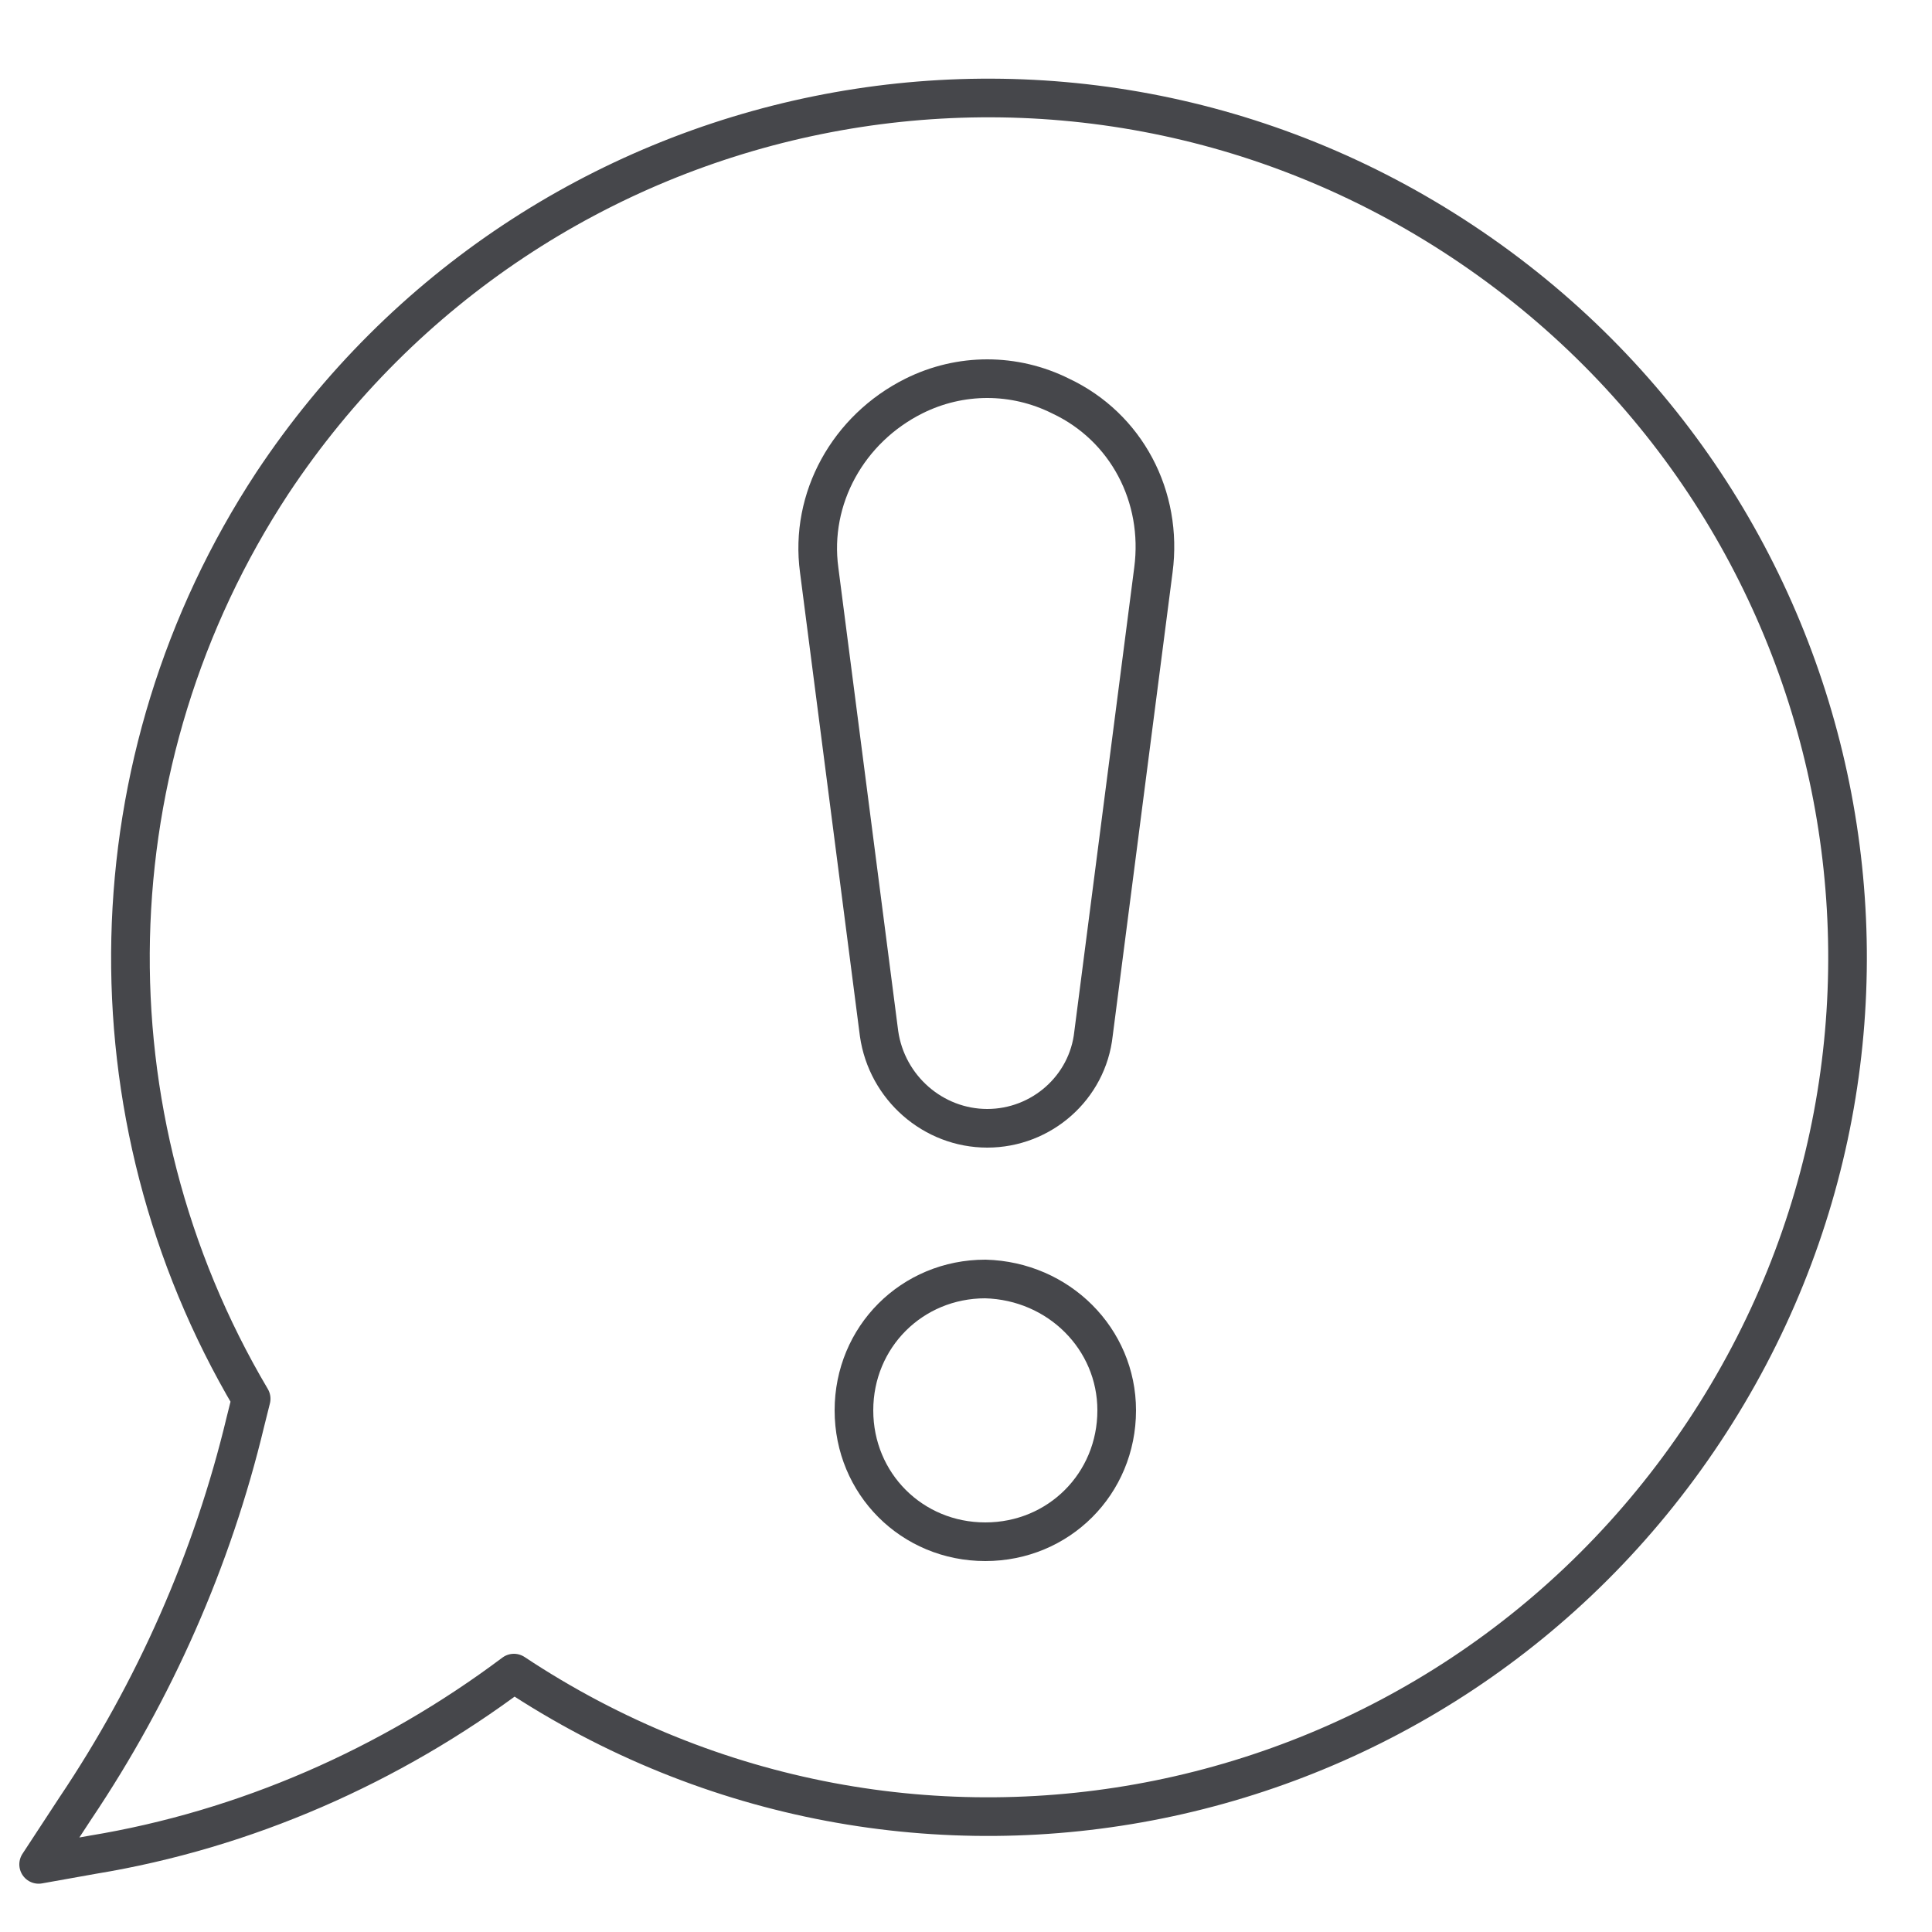 <?xml version="1.0" encoding="utf-8"?>
<!-- Generator: Adobe Illustrator 25.2.3, SVG Export Plug-In . SVG Version: 6.00 Build 0)  -->
<svg version="1.1" id="Layer_1" xmlns="http://www.w3.org/2000/svg" xmlns:xlink="http://www.w3.org/1999/xlink" x="0px" y="0px"
	 viewBox="0 0 100 100" style="enable-background:new 0 0 100 100;" xml:space="preserve">
<style type="text/css">
	.st0{fill:none;stroke:#46474B;stroke-width:2;stroke-linecap:round;stroke-linejoin:round;}
</style>
<g id="Layer_2_1_">
	<g id="Layer_1-2">
		<path class="st0" d="M51.1,58.4L51.1,58.4c-2.8,0-5.2-2.1-5.6-4.9l-3.1-24c-0.5-3.7,1.5-7.3,4.9-9l0,0c2.4-1.2,5.2-1.2,7.6,0l0,0
			c3.4,1.6,5.3,5.2,4.8,9l-3.1,24C56.3,56.3,53.9,58.4,51.1,58.4z"/>
		<path class="st0" d="M57.8,73c0,3.8-3,6.8-6.8,6.8c-3.8,0-6.8-3-6.8-6.8s3-6.8,6.8-6.8c0,0,0,0,0,0C54.8,66.3,57.8,69.3,57.8,73z"
			/>
		<path class="st0" d="M2,96.5L4.8,96c7.9-1.3,15.4-4.6,21.8-9.4l0,0c20.5,13.6,48,8,61.6-12.5s8-48-12.5-61.6s-48-8-61.6,12.5
			C4.7,39.3,4.3,57.7,13,72.4l-0.3,1.2C11,80.7,8,87.5,3.9,93.6L2,96.5z"/>
	</g>
</g>
</svg>
